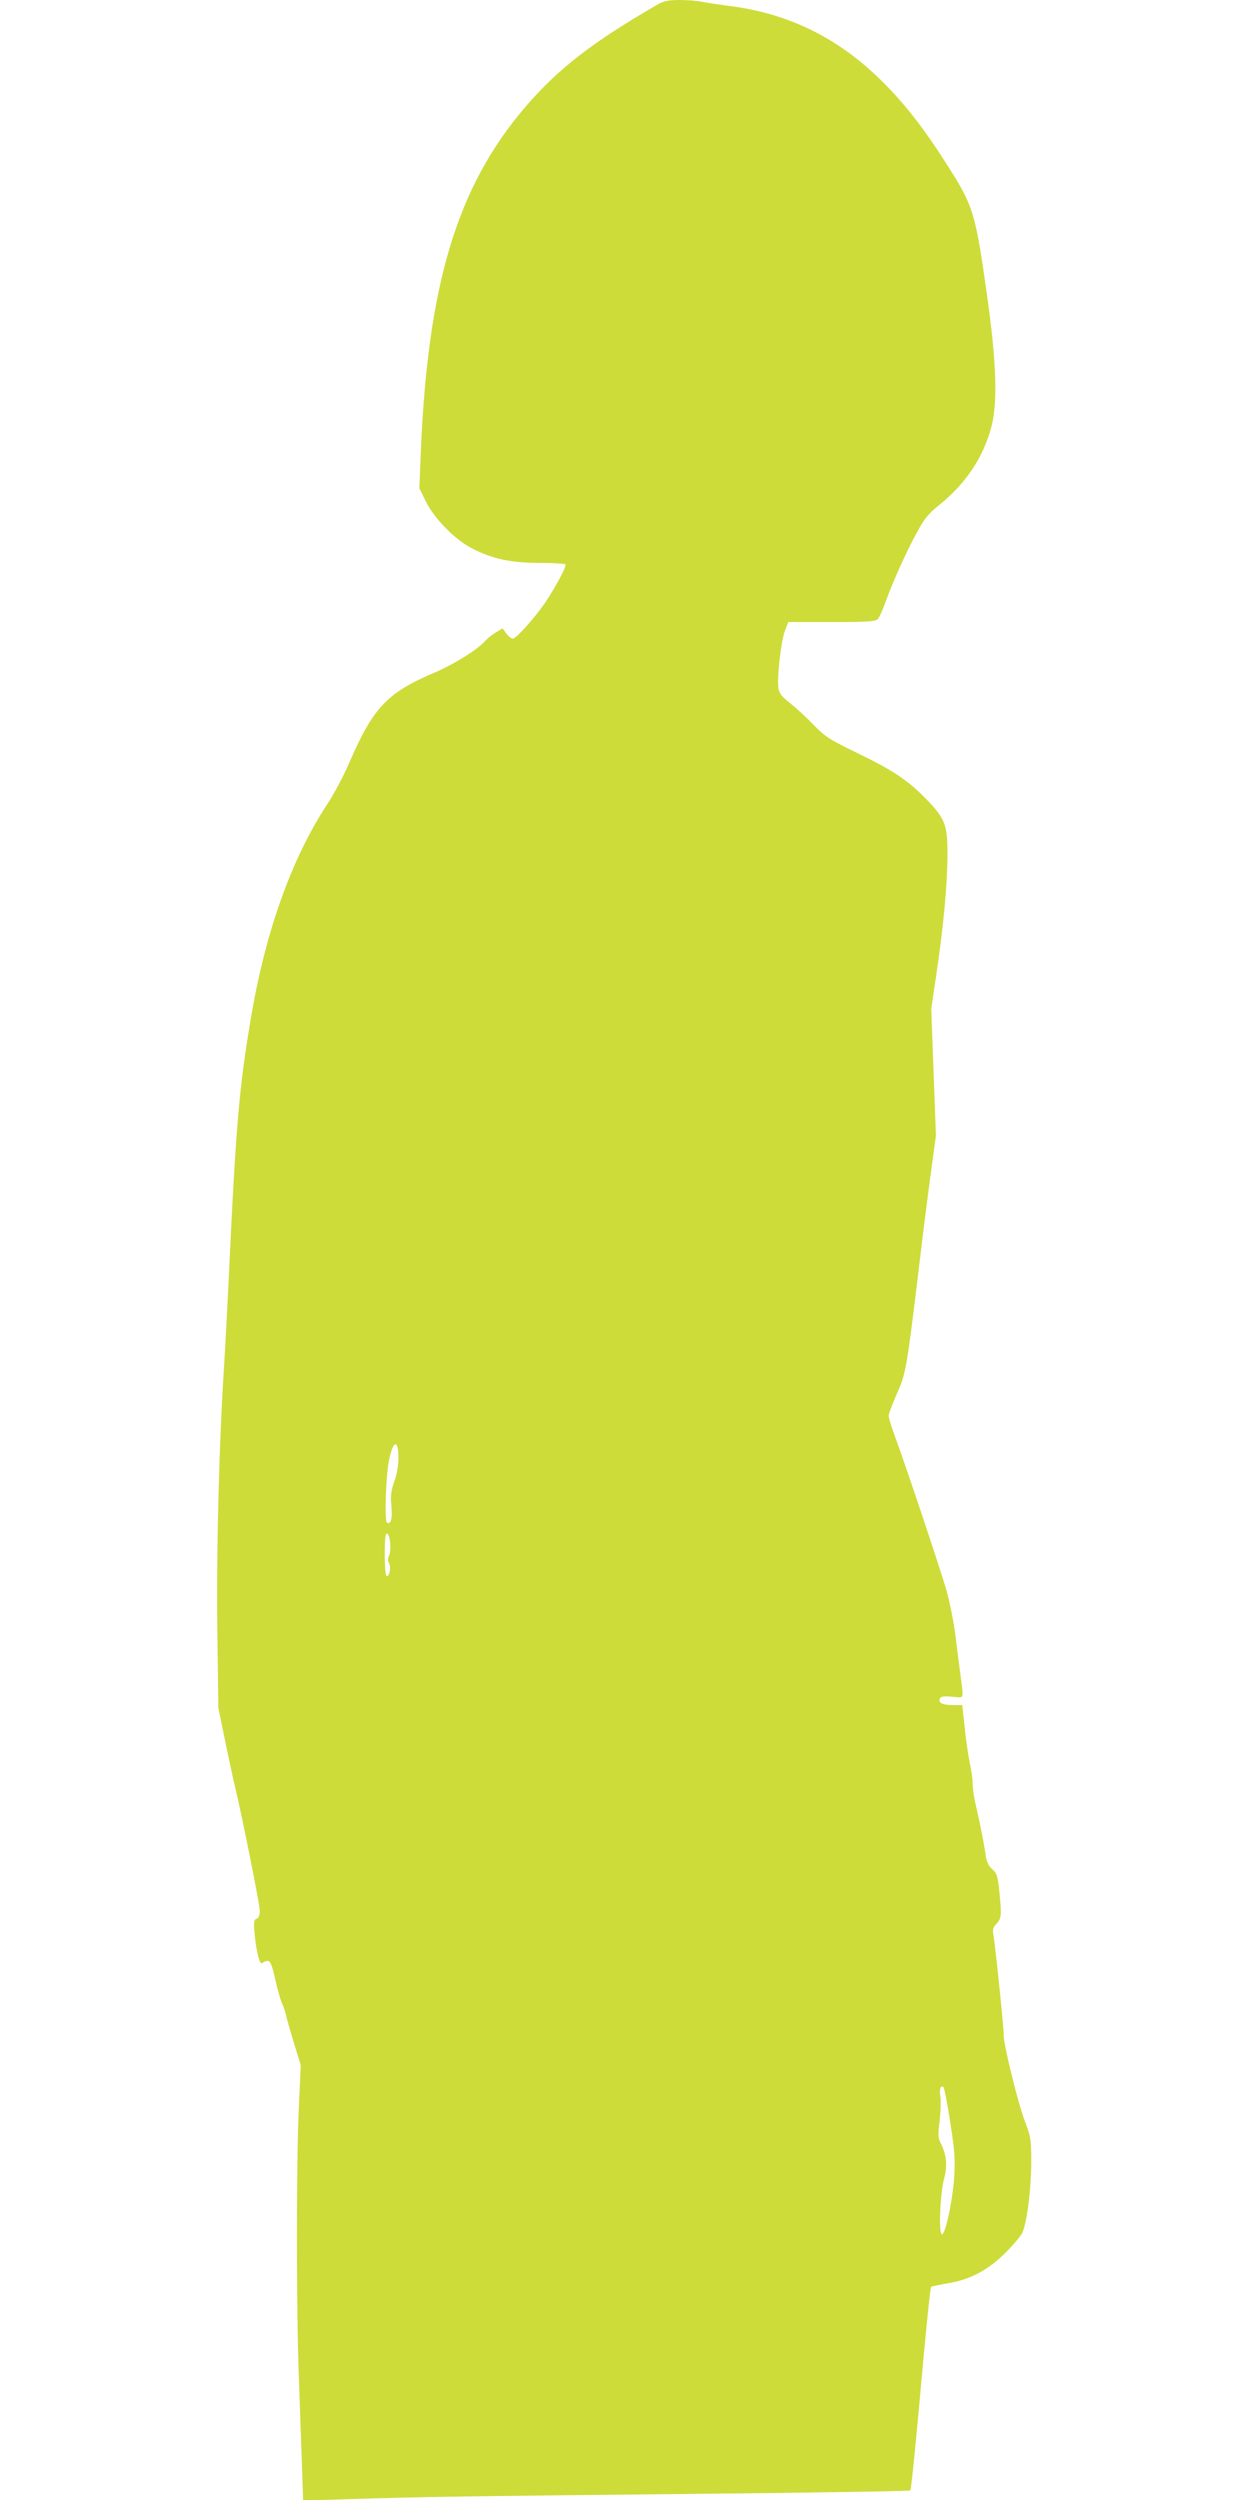 <?xml version="1.0" standalone="no"?>
<!DOCTYPE svg PUBLIC "-//W3C//DTD SVG 20010904//EN"
 "http://www.w3.org/TR/2001/REC-SVG-20010904/DTD/svg10.dtd">
<svg version="1.0" xmlns="http://www.w3.org/2000/svg"
 width="640pt" height="1280pt" viewBox="0 0 640 1280"
 preserveAspectRatio="xMidYMid meet">
<g transform="translate(0,1280) scale(0.1,-0.1)"
fill="#cddc39" stroke="none">
<path d="M3360 12773 c-329 -191 -502 -325 -668 -518 -352 -410 -503 -910
-538 -1782 l-7 -173 33 -67 c44 -89 151 -198 239 -242 104 -53 197 -73 344
-73 70 0 129 -4 132 -8 6 -10 -45 -106 -100 -190 -53 -79 -152 -190 -170 -190
-7 0 -22 12 -33 27 l-19 26 -34 -21 c-19 -11 -46 -33 -59 -48 -40 -43 -159
-117 -256 -158 -243 -104 -313 -178 -436 -462 -28 -65 -78 -159 -111 -209
-183 -278 -317 -652 -392 -1095 -61 -357 -78 -560 -115 -1360 -6 -118 -16
-318 -24 -445 -25 -394 -39 -954 -33 -1350 l5 -380 36 -175 c20 -96 43 -204
52 -240 35 -146 123 -587 124 -621 0 -25 -5 -39 -16 -43 -14 -5 -16 -17 -11
-69 8 -97 27 -171 40 -158 6 6 19 11 28 11 13 0 22 -21 39 -98 12 -53 28 -108
35 -122 7 -14 16 -41 20 -60 4 -19 23 -84 41 -144 l34 -110 -10 -215 c-13
-279 -13 -1031 0 -1376 5 -148 12 -353 16 -454 l6 -184 222 7 c374 12 572 15
1746 27 624 6 1138 14 1141 18 4 3 28 237 53 520 25 283 49 518 53 522 5 3 42
11 83 18 114 18 208 67 295 154 40 39 79 86 88 103 24 46 47 227 47 365 0 114
-3 130 -30 201 -37 95 -112 400 -111 448 1 33 -43 461 -54 522 -3 18 2 34 14
45 28 28 30 45 19 155 -9 93 -13 105 -38 128 -20 18 -29 38 -34 75 -7 51 -26
150 -52 262 -8 34 -14 79 -14 100 0 21 -7 70 -15 108 -8 39 -20 121 -26 183
l-12 112 -43 0 c-51 0 -74 8 -74 25 0 19 18 23 73 17 53 -5 51 -12 37 93 -5
39 -17 130 -26 204 -9 79 -30 184 -50 255 -35 119 -203 622 -263 785 -17 46
-31 92 -31 103 0 10 19 59 41 110 47 103 51 127 114 648 19 162 47 381 61 485
l26 190 -12 325 -12 325 26 175 c38 260 56 458 57 607 1 162 -11 192 -116 299
-91 92 -165 141 -351 231 -138 67 -159 81 -221 144 -37 39 -91 88 -119 110
-39 30 -54 48 -58 74 -9 49 12 237 32 293 l18 47 222 0 c183 0 224 3 236 15 8
8 25 47 39 85 36 102 107 259 161 358 39 72 59 97 118 144 134 109 223 242
264 398 33 125 26 334 -24 685 -58 411 -69 446 -201 653 -118 186 -212 308
-331 427 -223 224 -484 353 -790 390 -52 7 -114 16 -137 21 -23 5 -75 9 -115
9 -60 -1 -81 -5 -118 -27z m-1320 -7443 c0 -31 -9 -82 -21 -115 -17 -48 -20
-73 -15 -125 6 -66 -3 -98 -23 -86 -13 9 -5 244 11 321 22 105 48 107 48 5z
m-42 -433 c2 -26 -1 -55 -7 -64 -6 -11 -6 -24 1 -36 11 -21 3 -67 -12 -67 -6
0 -10 45 -10 111 0 84 3 110 13 107 6 -3 13 -25 15 -51z m2867 -2962 c22 -138
26 -190 21 -275 -7 -119 -45 -300 -63 -300 -18 0 -10 211 11 286 18 66 12 124
-19 184 -12 23 -13 43 -4 111 5 46 7 100 4 121 -7 39 1 66 16 51 4 -4 20 -85
34 -178z"/>
</g>
</svg>
